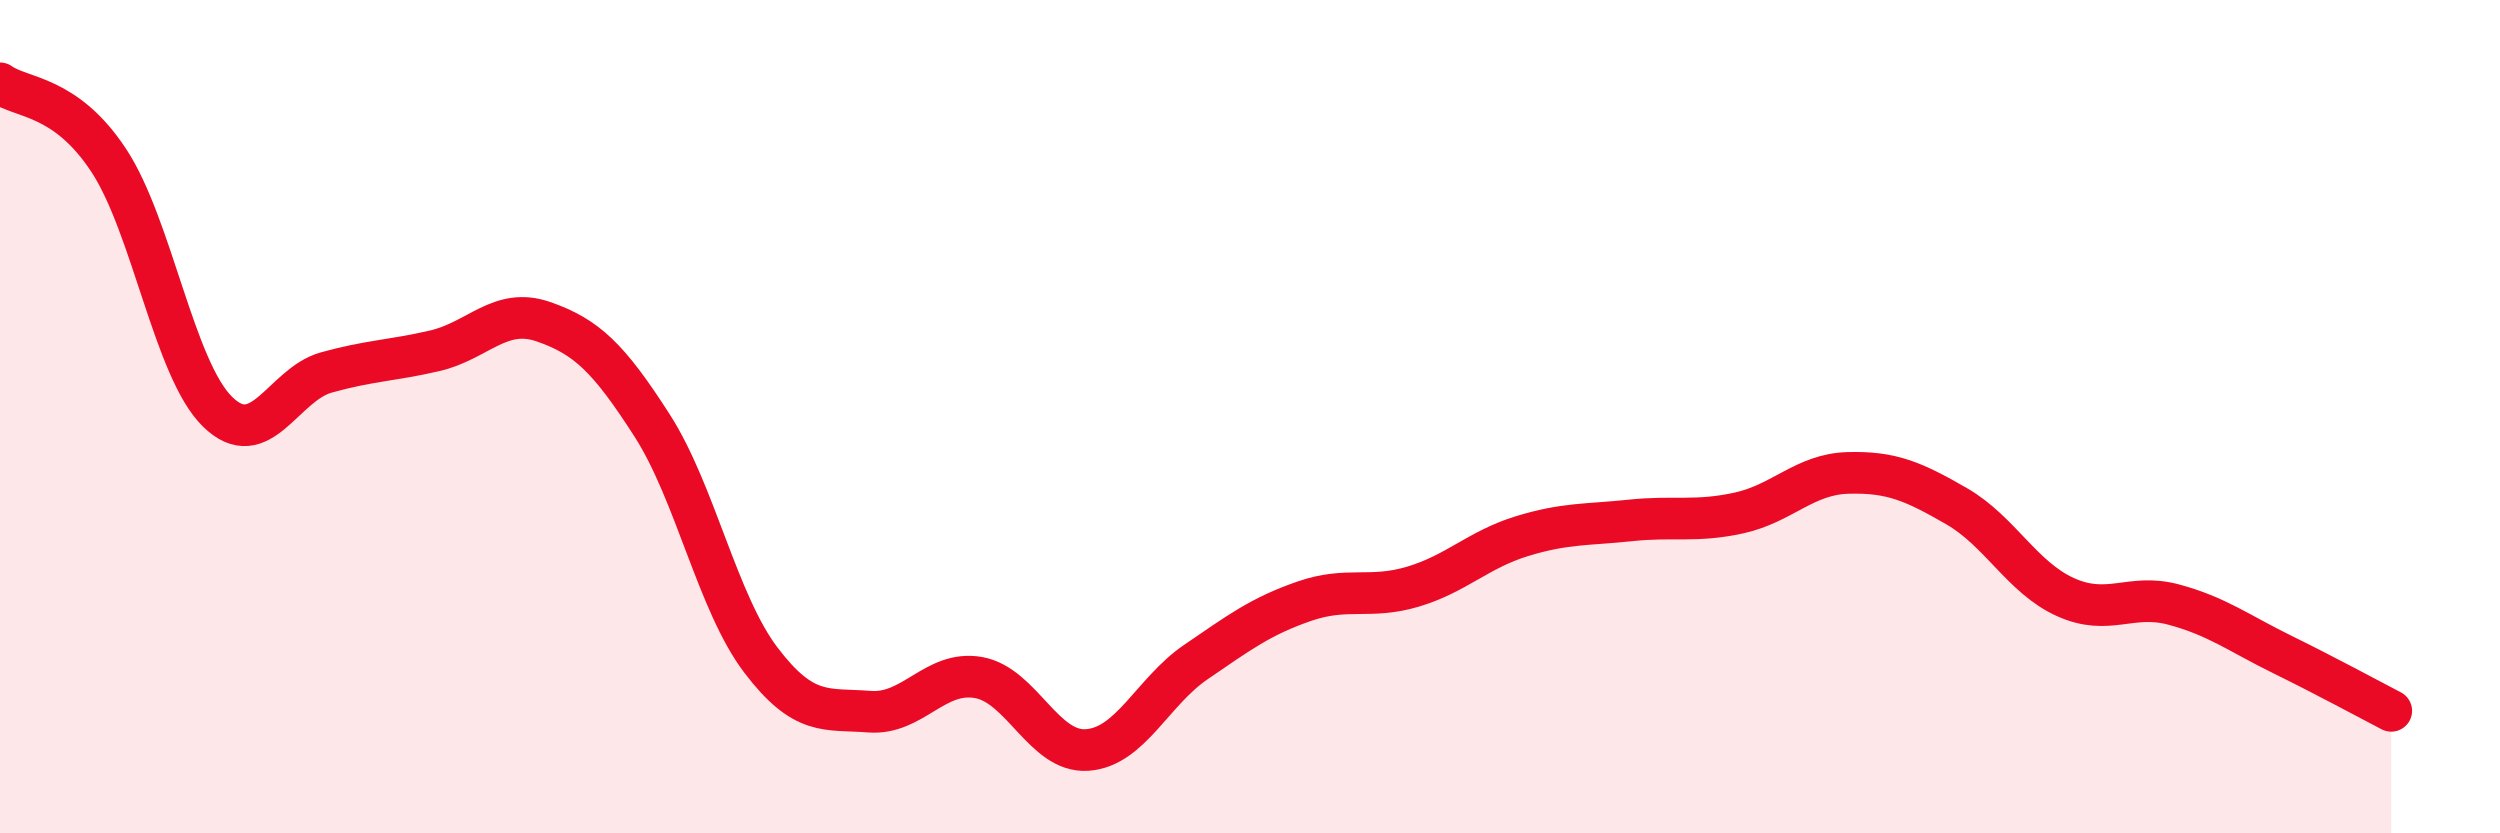 
    <svg width="60" height="20" viewBox="0 0 60 20" xmlns="http://www.w3.org/2000/svg">
      <path
        d="M 0,2 C 0.52,2.37 1.57,2.27 2.61,3.85 C 3.65,5.43 4.18,8.86 5.22,9.88 C 6.26,10.9 6.79,9.23 7.83,8.94 C 8.87,8.65 9.39,8.66 10.43,8.42 C 11.47,8.18 12,7.36 13.04,7.72 C 14.08,8.08 14.61,8.59 15.65,10.21 C 16.69,11.83 17.22,14.47 18.26,15.84 C 19.3,17.21 19.83,17 20.87,17.08 C 21.91,17.16 22.44,16.08 23.48,16.26 C 24.52,16.44 25.05,18.07 26.09,18 C 27.13,17.93 27.66,16.6 28.7,15.89 C 29.74,15.18 30.26,14.79 31.3,14.43 C 32.34,14.07 32.87,14.39 33.91,14.08 C 34.95,13.77 35.48,13.19 36.52,12.87 C 37.56,12.55 38.09,12.6 39.13,12.49 C 40.17,12.38 40.7,12.54 41.74,12.31 C 42.78,12.08 43.31,11.38 44.35,11.35 C 45.39,11.32 45.92,11.55 46.96,12.15 C 48,12.75 48.53,13.86 49.57,14.33 C 50.61,14.8 51.13,14.23 52.17,14.51 C 53.21,14.79 53.74,15.2 54.78,15.71 C 55.82,16.22 56.87,16.79 57.39,17.06L57.39 20L0 20Z"
        fill="#EB0A25"
        opacity="0.1"
        stroke-linecap="round"
        stroke-linejoin="round"
      />
      <path
        d="M 0,2 C 0.52,2.37 1.57,2.27 2.61,3.85 C 3.65,5.43 4.18,8.86 5.22,9.88 C 6.26,10.9 6.79,9.23 7.83,8.94 C 8.87,8.65 9.39,8.66 10.43,8.42 C 11.47,8.18 12,7.36 13.04,7.72 C 14.08,8.08 14.61,8.59 15.65,10.21 C 16.69,11.83 17.22,14.47 18.26,15.84 C 19.3,17.21 19.83,17 20.87,17.08 C 21.91,17.16 22.44,16.08 23.48,16.26 C 24.52,16.44 25.05,18.07 26.09,18 C 27.13,17.93 27.66,16.6 28.7,15.89 C 29.74,15.18 30.26,14.79 31.3,14.43 C 32.34,14.07 32.87,14.39 33.91,14.08 C 34.95,13.77 35.48,13.19 36.52,12.87 C 37.56,12.55 38.09,12.6 39.13,12.49 C 40.17,12.38 40.7,12.54 41.74,12.31 C 42.78,12.08 43.31,11.38 44.35,11.35 C 45.39,11.32 45.92,11.55 46.96,12.15 C 48,12.75 48.53,13.86 49.57,14.33 C 50.61,14.8 51.13,14.23 52.17,14.51 C 53.21,14.79 53.74,15.2 54.78,15.71 C 55.82,16.22 56.87,16.79 57.39,17.06"
        stroke="#EB0A25"
        stroke-width="1"
        fill="none"
        stroke-linecap="round"
        stroke-linejoin="round"
      />
    </svg>
  
